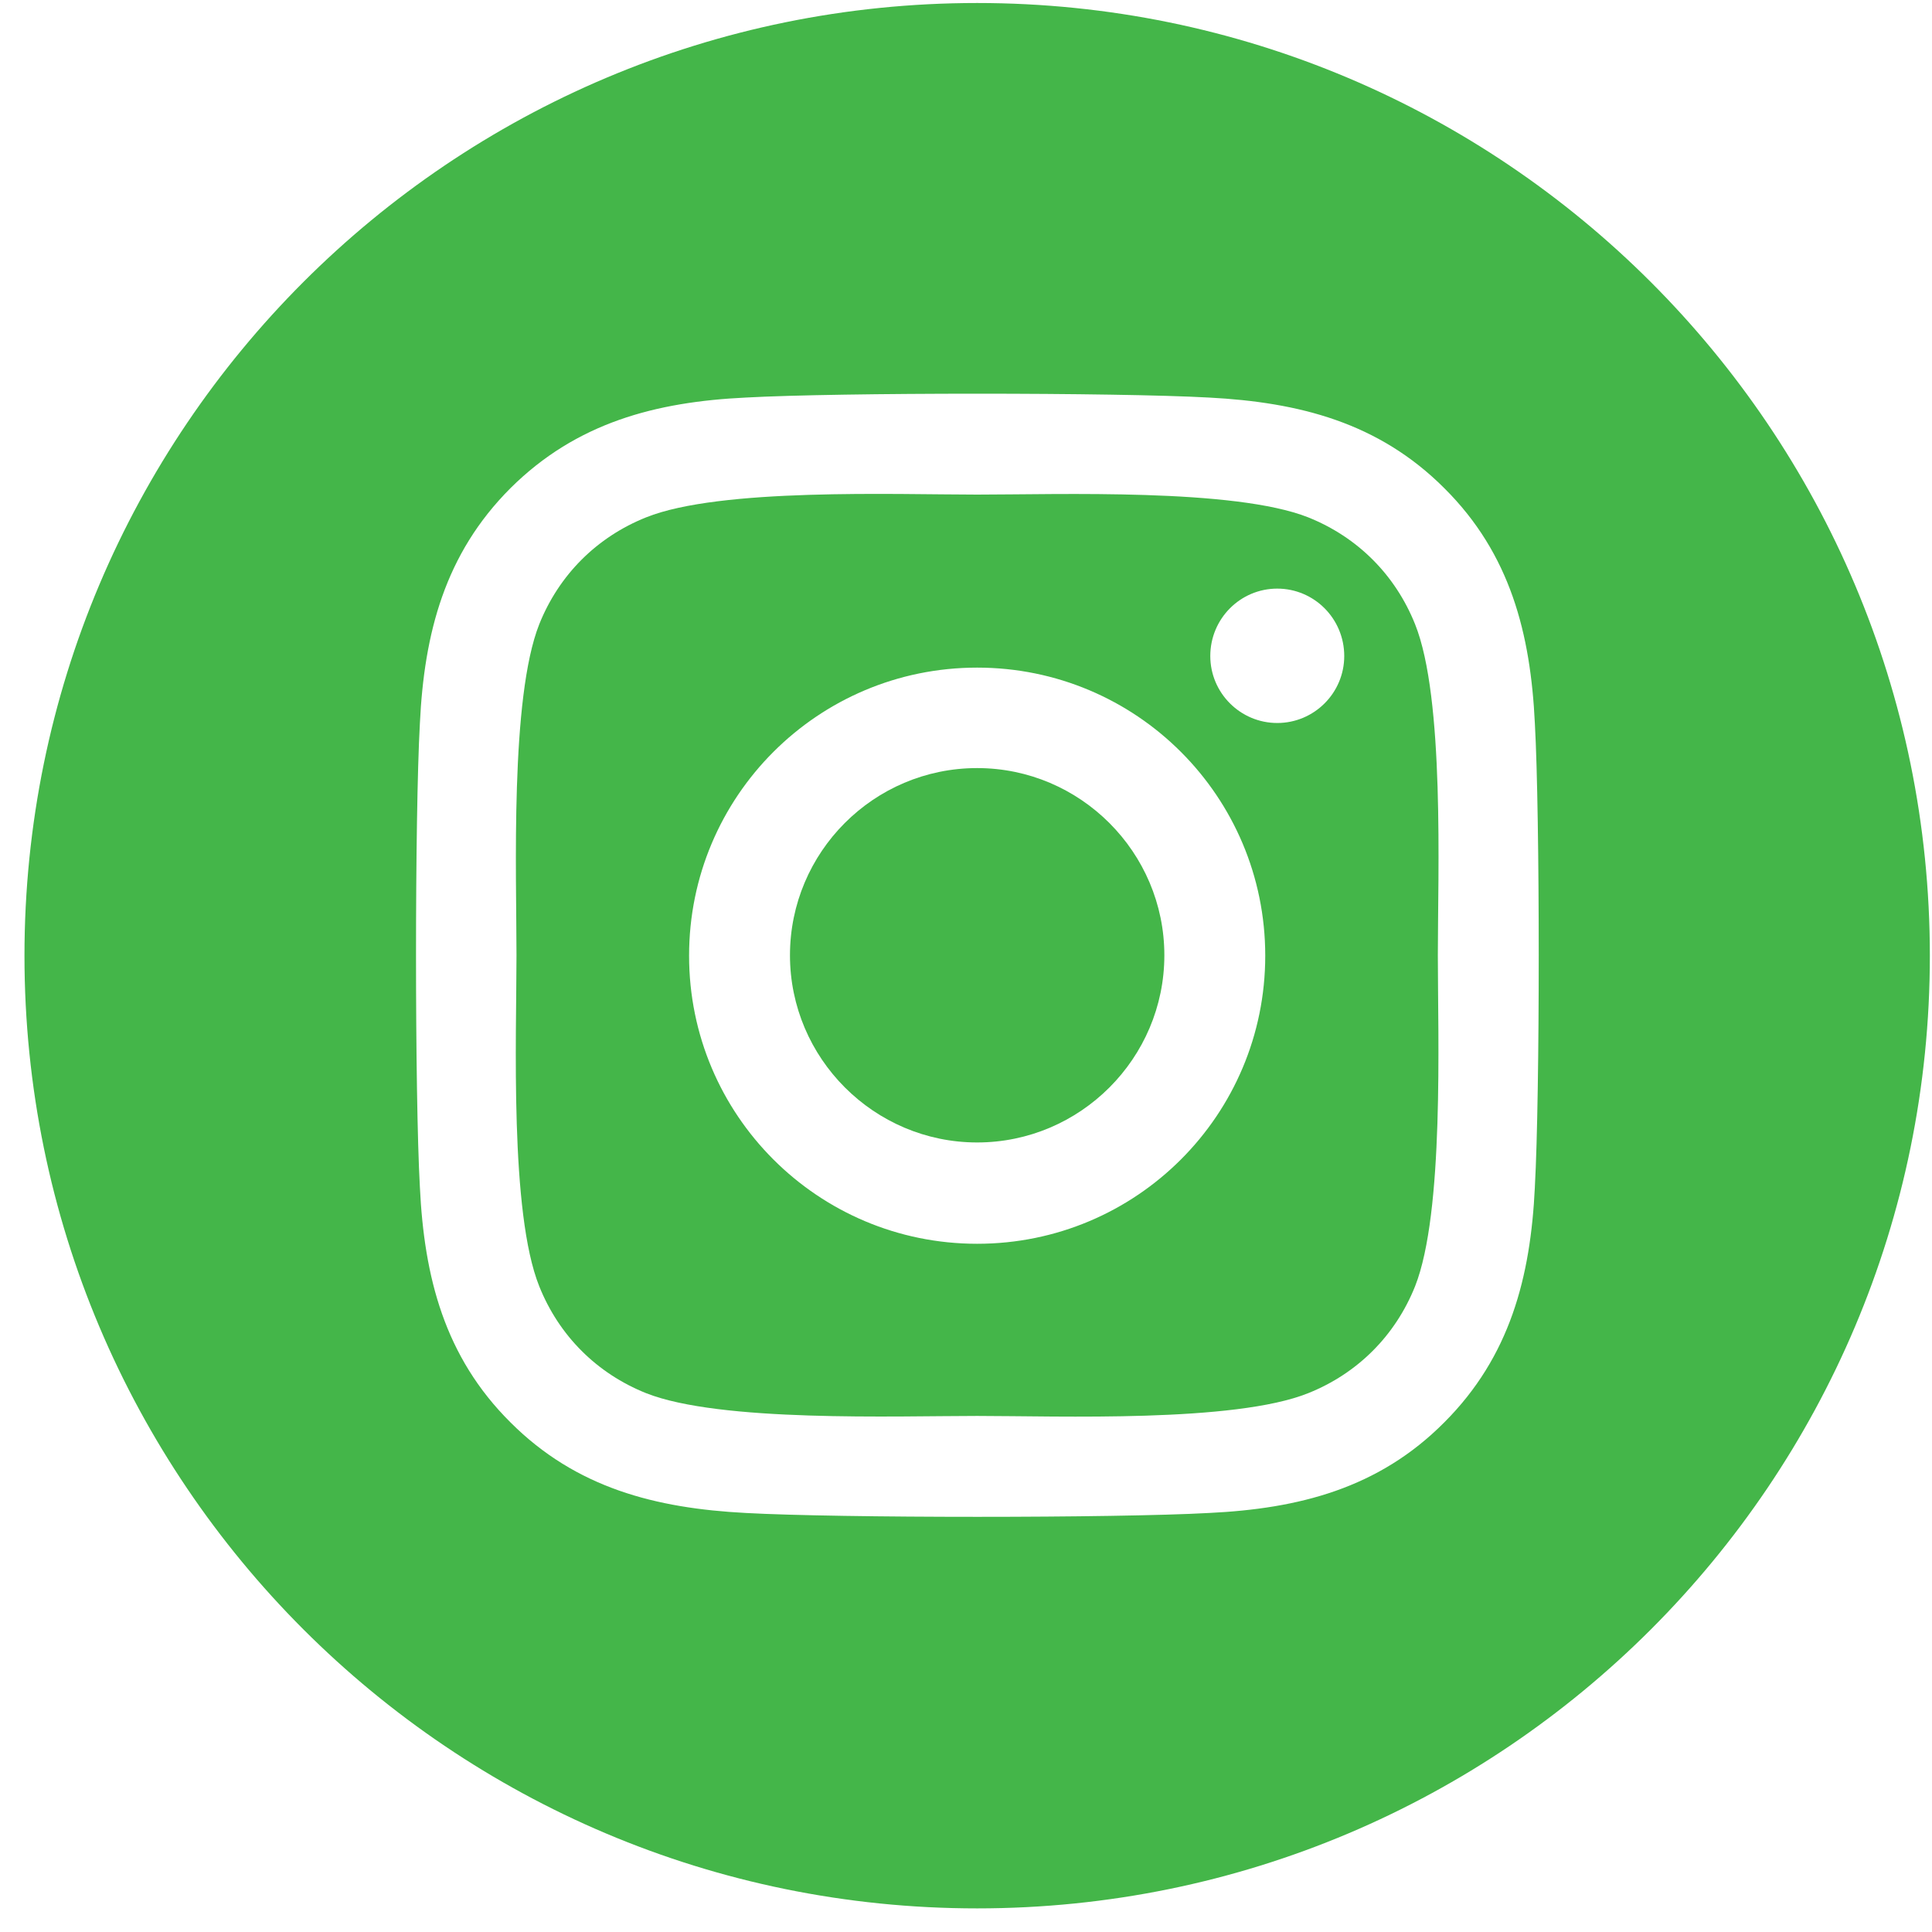 <?xml version="1.0" encoding="UTF-8"?>
<svg id="Layer_1" data-name="Layer 1" xmlns="http://www.w3.org/2000/svg" viewBox="0 0 45 45">
  <defs>
    <style>
      .cls-1 {
        fill: #44b649;
      }
    </style>
  </defs>
  <path class="cls-1" d="M32.96,14.54c-.46-1.15-1.34-2.03-2.49-2.49-1.72-.68-5.81-.53-7.71-.53s-5.99-.16-7.71.53c-1.15.46-2.03,1.34-2.49,2.49-.68,1.72-.53,5.81-.53,7.71s-.16,5.99.53,7.71c.46,1.15,1.34,2.03,2.49,2.49,1.72.68,5.81.53,7.71.53s5.99.16,7.71-.53c1.15-.46,2.03-1.34,2.49-2.49.68-1.72.53-5.81.53-7.71s.16-5.99-.53-7.71ZM22.76,28.97c-3.71,0-6.71-3-6.71-6.71s3-6.71,6.71-6.71,6.71,3,6.71,6.71-3,6.71-6.71,6.71ZM29.75,16.84h0c-.86,0-1.56-.7-1.56-1.56h0c0-.87.7-1.57,1.56-1.57s1.56.7,1.56,1.57c0,.86-.7,1.56-1.56,1.56Z"/>
  <path class="cls-1" d="M22.76.07C10.5.07.57,10,.57,22.26s9.93,22.19,22.19,22.19,22.19-9.93,22.19-22.19S35.01.07,22.76.07ZM35.75,27.65c-.1,2.1-.58,3.95-2.11,5.48-1.53,1.54-3.39,2.01-5.48,2.11-2.16.12-8.63.12-10.79,0-2.1-.11-3.95-.58-5.48-2.11-1.54-1.53-2.01-3.39-2.11-5.48-.12-2.16-.12-8.64,0-10.8.1-2.1.58-3.95,2.11-5.48,1.54-1.53,3.39-2.01,5.48-2.11,2.16-.12,8.63-.12,10.79,0,2.1.11,3.95.58,5.48,2.11,1.54,1.53,2.01,3.39,2.11,5.48.12,2.16.12,8.63,0,10.79Z"/>
  <path class="cls-1" d="M22.76,17.89c-2.41,0-4.36,1.96-4.36,4.36s1.96,4.36,4.36,4.36,4.36-1.96,4.36-4.36-1.96-4.36-4.36-4.36Z"/>
</svg>